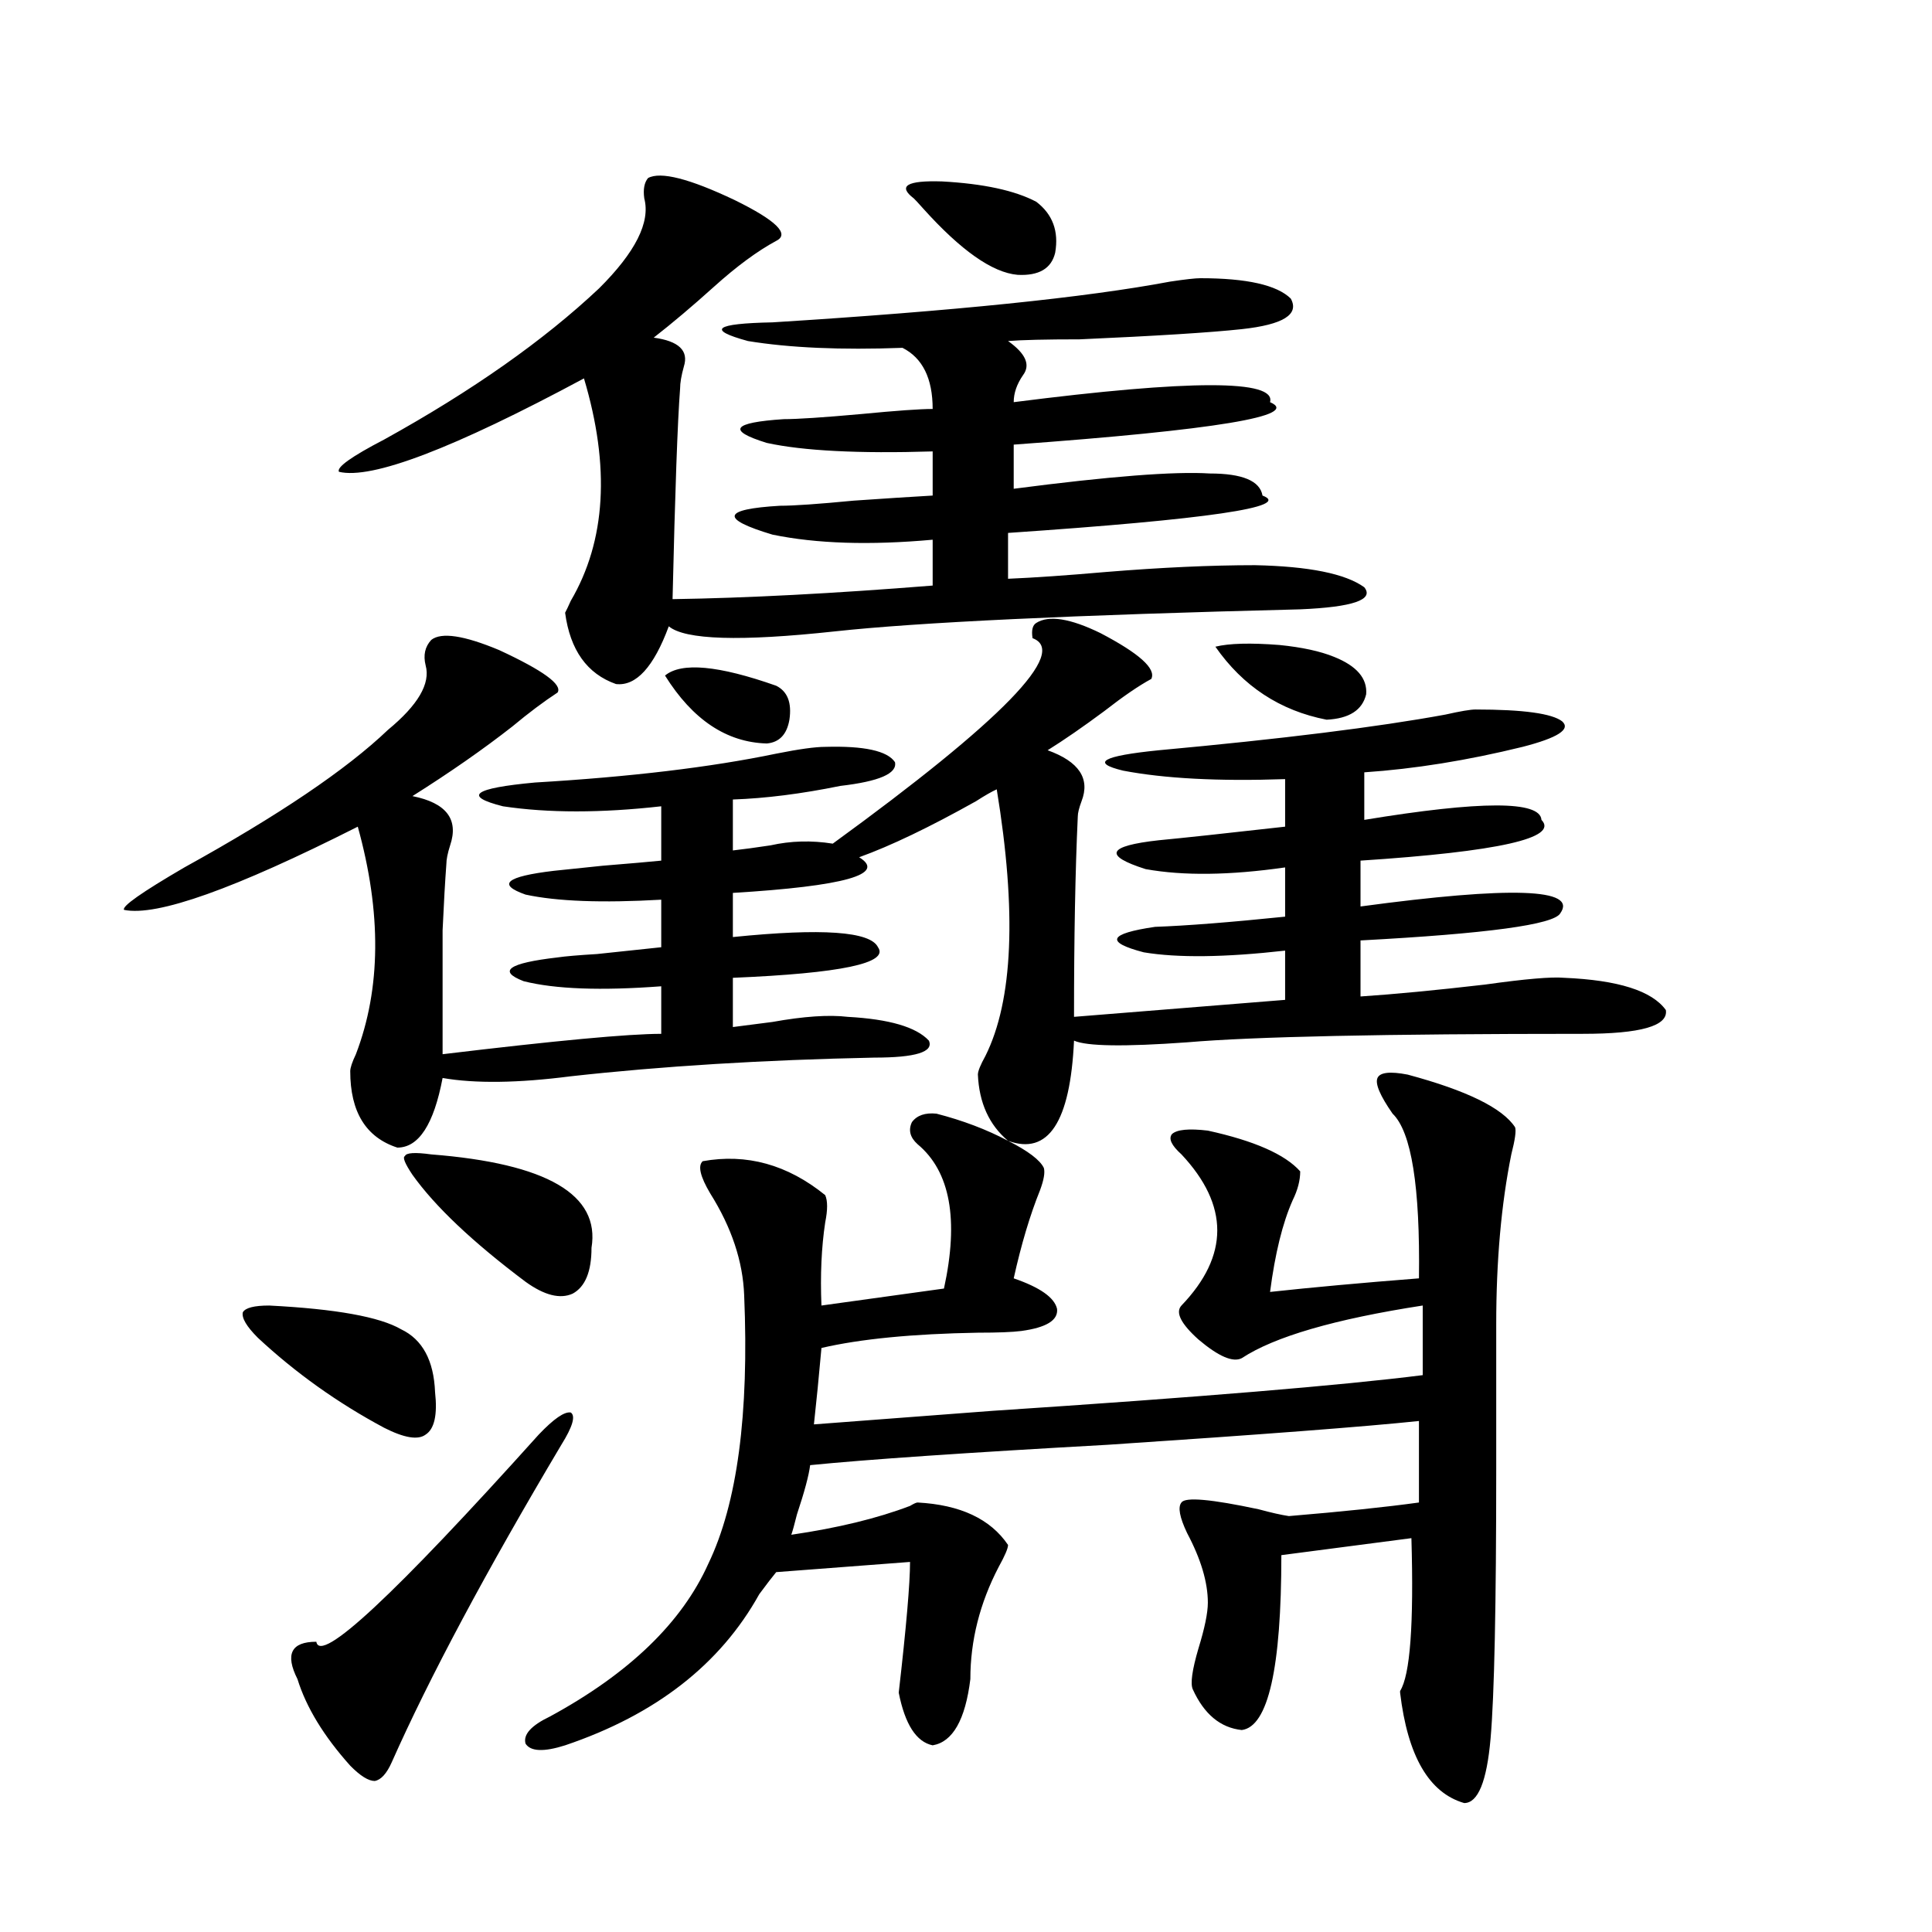 <?xml version="1.0" encoding="utf-8"?>
<!-- Generator: Adobe Illustrator 16.0.0, SVG Export Plug-In . SVG Version: 6.00 Build 0)  -->
<!DOCTYPE svg PUBLIC "-//W3C//DTD SVG 1.1//EN" "http://www.w3.org/Graphics/SVG/1.1/DTD/svg11.dtd">
<svg version="1.1" id="图层_1" xmlns="http://www.w3.org/2000/svg" xmlns:xlink="http://www.w3.org/1999/xlink" x="0px" y="0px"
	 width="1000px" height="1000px" viewBox="0 0 1000 1000" enable-background="new 0 0 1000 1000" xml:space="preserve">
<path d="M728.592,556.211c30.563,8.212,49.1,17.29,55.608,27.246c0.641,1.758,0,6.454-1.951,14.063
	c-5.213,25.79-7.805,55.083-7.805,87.891v74.707c0,70.89-0.976,117.472-2.927,139.746c-1.951,22.261-6.509,33.398-13.658,33.398
	c-18.216-5.273-29.268-24.321-33.17-57.129v-0.879c5.198-8.212,7.149-34.579,5.854-79.102l-67.315,8.789
	c0,58.585-6.829,88.77-20.487,90.527c-11.066-1.181-19.512-8.212-25.365-21.094c-1.311-2.938-0.335-9.97,2.927-21.094
	c3.247-10.547,4.878-18.457,4.878-23.73c0-10.547-3.582-22.55-10.731-36.035c-3.902-8.198-4.878-13.472-2.927-15.82
	c1.951-2.925,15.274-1.758,39.999,3.516c6.494,1.758,11.707,2.938,15.609,3.516c27.957-2.335,50.396-4.683,67.315-7.031v-42.188
	c-27.972,2.938-81.629,7.031-160.972,12.305c-73.504,4.106-124.875,7.622-154.143,10.547c-0.655,5.273-2.927,13.774-6.829,25.488
	c-1.311,5.273-2.286,8.789-2.927,10.547c24.055-3.516,44.542-8.487,61.462-14.941c1.951-1.167,3.247-1.758,3.902-1.758
	c22.104,1.181,37.713,8.501,46.828,21.973c0,1.758-1.631,5.575-4.878,11.426c-9.756,18.745-14.634,38.081-14.634,58.008
	c-2.606,21.094-9.115,32.52-19.512,34.277c-8.46-1.758-14.313-10.849-17.561-27.246c3.902-33.989,5.854-56.552,5.854-67.676
	l-69.267,5.273c-1.951,2.349-4.878,6.152-8.78,11.426c-20.167,36.323-53.657,62.402-100.485,78.223
	c-11.066,3.516-17.896,3.214-20.487-0.879c-1.311-4.696,2.927-9.38,12.683-14.063c40.975-22.274,68.291-48.642,81.949-79.102
	c14.954-31.05,21.128-77.344,18.536-138.867c-0.655-17.578-6.509-35.156-17.561-52.734c-5.213-8.789-6.509-14.351-3.902-16.699
	c22.759-4.093,43.901,1.758,63.413,17.578c1.296,2.938,1.296,7.622,0,14.063c-1.951,12.896-2.606,27.246-1.951,43.066l63.413-8.789
	c7.805-35.733,3.247-60.645-13.658-74.707c-3.902-3.516-4.878-7.319-2.927-11.426c2.592-3.516,6.829-4.972,12.683-4.395
	c13.658,3.516,26.006,8.212,37.072,14.063c-9.756-8.198-14.969-19.624-15.609-34.277c0-1.758,1.296-4.972,3.902-9.668
	c14.299-28.702,16.25-74.707,5.854-137.988c-2.606,1.181-6.188,3.228-10.731,6.152c-24.069,13.485-44.236,23.153-60.486,29.004
	c14.299,8.789-7.484,14.941-65.364,18.457v22.852c46.173-4.683,71.218-2.925,75.12,5.273c5.854,8.212-19.191,13.485-75.12,15.82
	v25.488c4.543-0.577,11.372-1.456,20.487-2.637c16.25-2.925,29.268-3.804,39.023-2.637c21.463,1.181,35.441,5.273,41.95,12.305
	c2.592,5.864-6.829,8.789-28.292,8.789c-57.239,1.181-109.601,4.395-157.069,9.668c-27.316,3.516-49.435,3.817-66.34,0.879
	c-4.558,24.032-12.362,36.035-23.414,36.035c-16.265-5.273-24.39-18.457-24.39-39.551c0-1.758,0.976-4.683,2.927-8.789
	c13.003-33.976,13.323-73.237,0.976-117.773c-63.748,32.231-104.067,46.582-120.973,43.066c-1.311-1.758,9.101-9.077,31.219-21.973
	c48.779-26.944,83.9-50.675,105.363-71.191c15.609-12.882,22.104-24.019,19.512-33.398c-1.311-5.273-0.335-9.668,2.927-13.184
	c5.198-4.093,16.905-2.335,35.121,5.273c22.759,10.547,32.835,17.88,30.243,21.973c-7.164,4.696-14.969,10.547-23.414,17.578
	c-14.969,11.728-32.194,23.73-51.706,36.035c17.561,3.516,24.055,12.017,19.512,25.488c-1.311,4.106-1.951,7.333-1.951,9.668
	c-0.655,8.789-1.311,20.215-1.951,34.277c0,7.031,0,15.243,0,24.609c0,7.622,0,20.806,0,39.551
	c58.535-7.031,96.248-10.547,113.168-10.547v-24.609c-31.219,2.349-54.968,1.47-71.218-2.637
	c-13.658-5.273-7.805-9.366,17.561-12.305c3.902-0.577,10.731-1.167,20.487-1.758c16.905-1.758,27.957-2.925,33.17-3.516v-24.609
	c-30.578,1.758-53.992,0.879-70.242-2.637c-14.969-5.273-10.091-9.366,14.634-12.305c5.198-0.577,13.658-1.456,25.365-2.637
	c14.299-1.167,24.39-2.046,30.243-2.637v-28.125c-31.219,3.516-58.535,3.516-81.949,0c-20.822-5.273-15.289-9.366,16.585-12.305
	c49.42-2.925,91.05-7.91,124.875-14.941c11.707-2.335,20.152-3.516,25.365-3.516c20.152-0.577,32.194,2.06,36.097,7.91
	c1.296,5.864-8.14,9.97-28.292,12.305c-20.167,4.106-38.703,6.454-55.608,7.031v26.367c5.198-0.577,11.707-1.456,19.512-2.637
	c10.396-2.335,21.128-2.637,32.194-0.879c87.803-63.858,122.269-99.316,103.412-106.348c-0.655-4.093,0-6.729,1.951-7.91
	c6.494-4.093,17.561-2.335,33.17,5.273c20.152,10.547,28.933,18.457,26.341,23.73c-6.509,3.516-14.634,9.091-24.39,16.699
	c-11.066,8.212-20.822,14.941-29.268,20.215c16.25,5.864,22.104,14.653,17.561,26.367c-1.311,3.516-1.951,6.152-1.951,7.91
	c-1.311,28.125-1.951,62.704-1.951,103.711l109.266-8.789v-25.488c-31.219,3.516-55.608,3.817-73.169,0.879
	c-20.167-5.273-18.216-9.668,5.854-13.184c16.25-0.577,38.688-2.335,67.315-5.273v-25.488c-28.627,4.106-52.682,4.395-72.193,0.879
	c-22.118-7.031-19.847-12.003,6.829-14.941c12.348-1.167,34.146-3.516,65.364-7.031v-24.609c-34.48,1.181-62.438-0.288-83.9-4.395
	c-16.92-4.093-10.731-7.608,18.536-10.547c63.733-5.851,113.168-12.003,148.289-18.457c7.805-1.758,13.003-2.637,15.609-2.637
	c24.71,0,39.664,2.06,44.877,6.152c4.543,4.106-2.286,8.501-20.487,13.184c-28.627,7.031-55.943,11.426-81.949,13.184v24.609
	c60.486-9.956,91.05-9.956,91.705,0c9.101,9.38-22.118,16.411-93.656,21.094v23.73c78.047-10.547,112.513-9.366,103.412,3.516
	c-3.262,5.864-37.728,10.547-103.412,14.063v29.004c17.561-1.167,39.023-3.214,64.389-6.152c20.808-2.925,34.466-4.093,40.975-3.516
	c27.957,1.181,45.518,6.743,52.682,16.699c1.296,8.212-13.018,12.305-42.926,12.305c-102.771,0-171.063,1.47-204.873,4.395
	c-32.529,2.349-52.041,2.06-58.535-0.879c-1.951,42.188-13.338,59.478-34.146,51.855c10.396,5.273,16.585,9.97,18.536,14.063
	c0.641,2.349,0,6.152-1.951,11.426c-5.213,12.896-9.756,28.125-13.658,45.703c13.658,4.696,21.128,9.97,22.438,15.82
	c0.641,5.864-5.533,9.668-18.536,11.426c-4.558,0.591-12.042,0.879-22.438,0.879c-33.825,0.591-60.821,3.228-80.974,7.91
	c-1.311,14.653-2.606,27.837-3.902,39.551c15.609-1.167,46.493-3.516,92.681-7.031c106.659-7.031,180.804-13.184,222.434-18.457
	v-36.035c-45.532,7.031-76.751,16.122-93.656,27.246c-4.558,2.349-12.042-0.879-22.438-9.668
	c-9.115-8.198-12.042-14.063-8.78-17.578c24.71-25.776,24.71-51.855,0-78.223c-5.213-4.683-6.829-8.198-4.878-10.547
	c2.592-2.335,8.78-2.925,18.536-1.758c24.055,5.273,39.999,12.305,47.804,21.094c0,4.696-1.311,9.668-3.902,14.941
	c-5.213,11.728-9.115,27.548-11.707,47.461c21.463-2.335,47.148-4.683,77.071-7.031c0.641-47.461-3.902-75.874-13.658-85.254
	c-6.509-9.366-9.115-15.519-7.805-18.457C714.278,555.044,719.477,554.453,728.592,556.211z M225.189,720.566
	c1.296,11.728-0.335,19.048-4.878,21.973c-3.902,2.938-11.066,1.758-21.463-3.516c-24.069-12.882-45.853-28.413-65.364-46.582
	c-5.854-5.851-8.46-10.245-7.805-13.184c1.296-2.335,5.854-3.516,13.658-3.516c34.466,1.758,57.225,5.864,68.291,12.305
	C218.681,693.32,224.534,704.169,225.189,720.566z M290.554,747.813c-39.023,65.63-68.291,120.41-87.803,164.355
	c-2.606,5.851-5.533,9.077-8.78,9.668c-3.262,0-7.484-2.637-12.683-7.91c-13.658-15.243-22.773-30.185-27.316-44.824
	c-6.509-12.896-3.262-19.336,9.756-19.336c1.951,11.714,40.319-24.032,115.119-107.227c7.805-8.198,13.323-12.003,16.585-11.426
	C298.023,732.871,296.407,738.446,290.554,747.813z M335.431,92.148c6.494-3.516,21.463,0.302,44.877,11.426
	c21.463,10.547,28.612,17.578,21.463,21.094c-9.756,5.273-20.487,13.184-32.194,23.73c-11.066,9.97-21.463,18.759-31.219,26.367
	c13.003,1.758,18.201,6.743,15.609,14.941c-1.311,4.696-1.951,8.501-1.951,11.426c-1.311,17.001-2.606,53.325-3.902,108.984
	c38.368-0.577,83.245-2.925,134.631-7.031v-23.73c-32.529,2.938-60.166,2.06-82.925-2.637c-27.316-8.198-26.021-13.184,3.902-14.941
	c7.149,0,19.832-0.879,38.048-2.637c16.905-1.167,30.563-2.046,40.975-2.637v-22.852c-38.383,1.181-66.995-0.288-85.852-4.395
	c-20.822-6.44-17.896-10.547,8.78-12.305c7.149,0,20.487-0.879,39.999-2.637c18.201-1.758,30.563-2.637,37.072-2.637
	c0-15.82-5.213-26.367-15.609-31.641c-31.874,1.181-58.535,0-79.998-3.516c-21.463-5.851-17.24-9.077,12.683-9.668
	c93.656-5.851,162.268-12.882,205.849-21.094c7.805-1.167,13.003-1.758,15.609-1.758c24.055,0,39.664,3.516,46.828,10.547
	c4.543,8.212-3.902,13.485-25.365,15.82c-16.265,1.758-44.236,3.516-83.9,5.273c-17.561,0-29.923,0.302-37.072,0.879
	c9.101,6.454,11.707,12.305,7.805,17.578c-3.262,4.696-4.878,9.38-4.878,14.063c91.705-11.714,135.927-11.714,132.68,0
	c16.25,7.031-27.972,14.364-132.68,21.973v22.852c49.42-6.44,83.245-9.077,101.461-7.91c16.905,0,26.006,3.817,27.316,11.426
	c15.609,5.864-28.292,12.305-131.704,19.336v23.73c13.658-0.577,30.563-1.758,50.73-3.516c28.612-2.335,54.298-3.516,77.071-3.516
	c27.957,0.591,46.828,4.395,56.584,11.426c5.198,6.454-5.854,10.259-33.17,11.426c-117.726,2.938-198.044,6.743-240.97,11.426
	c-48.779,5.273-77.406,4.395-85.852-2.637c-7.805,21.094-16.92,31.063-27.316,29.883c-14.969-5.273-23.749-17.578-26.341-36.914
	c0.641-1.167,1.616-3.214,2.927-6.152c18.201-31.05,20.487-69.434,6.829-115.137c-67.65,36.337-109.921,52.446-126.826,48.34
	c-1.311-2.335,6.494-7.91,23.414-16.699c45.518-25.187,82.59-51.265,111.217-78.223c18.856-18.745,26.661-34.277,23.414-46.582
	C332.824,98.013,333.479,94.497,335.431,92.148z M223.238,597.52c59.831,4.696,87.468,20.806,82.925,48.34
	c0,12.305-3.262,20.215-9.756,23.73c-6.509,2.938-14.634,0.879-24.39-6.152c-27.316-20.503-46.828-38.96-58.535-55.371
	c-3.902-5.851-5.213-9.077-3.902-9.668C210.221,596.641,214.778,596.353,223.238,597.52z M344.211,349.668
	c8.445-7.031,27.637-5.273,57.56,5.273c5.854,2.938,8.125,8.789,6.829,17.578c-1.311,7.622-5.213,11.728-11.707,12.305
	C376.07,384.247,358.51,372.52,344.211,349.668z M472.988,102.695c-8.46-6.44-3.582-9.366,14.634-8.789
	c21.463,1.181,37.713,4.696,48.779,10.547c8.445,6.454,11.707,15.243,9.756,26.367c-1.951,8.212-8.46,12.017-19.512,11.426
	c-13.018-1.167-29.268-12.593-48.779-34.277C475.26,105.044,473.629,103.286,472.988,102.695z M629.082,334.727
	c7.149-1.758,18.201-2.046,33.17-0.879c11.707,1.181,21.128,3.228,28.292,6.152c11.707,4.696,17.226,11.138,16.585,19.336
	c-1.951,8.212-8.78,12.606-20.487,13.184C662.572,367.837,643.381,355.243,629.082,334.727z"/>
</svg>
